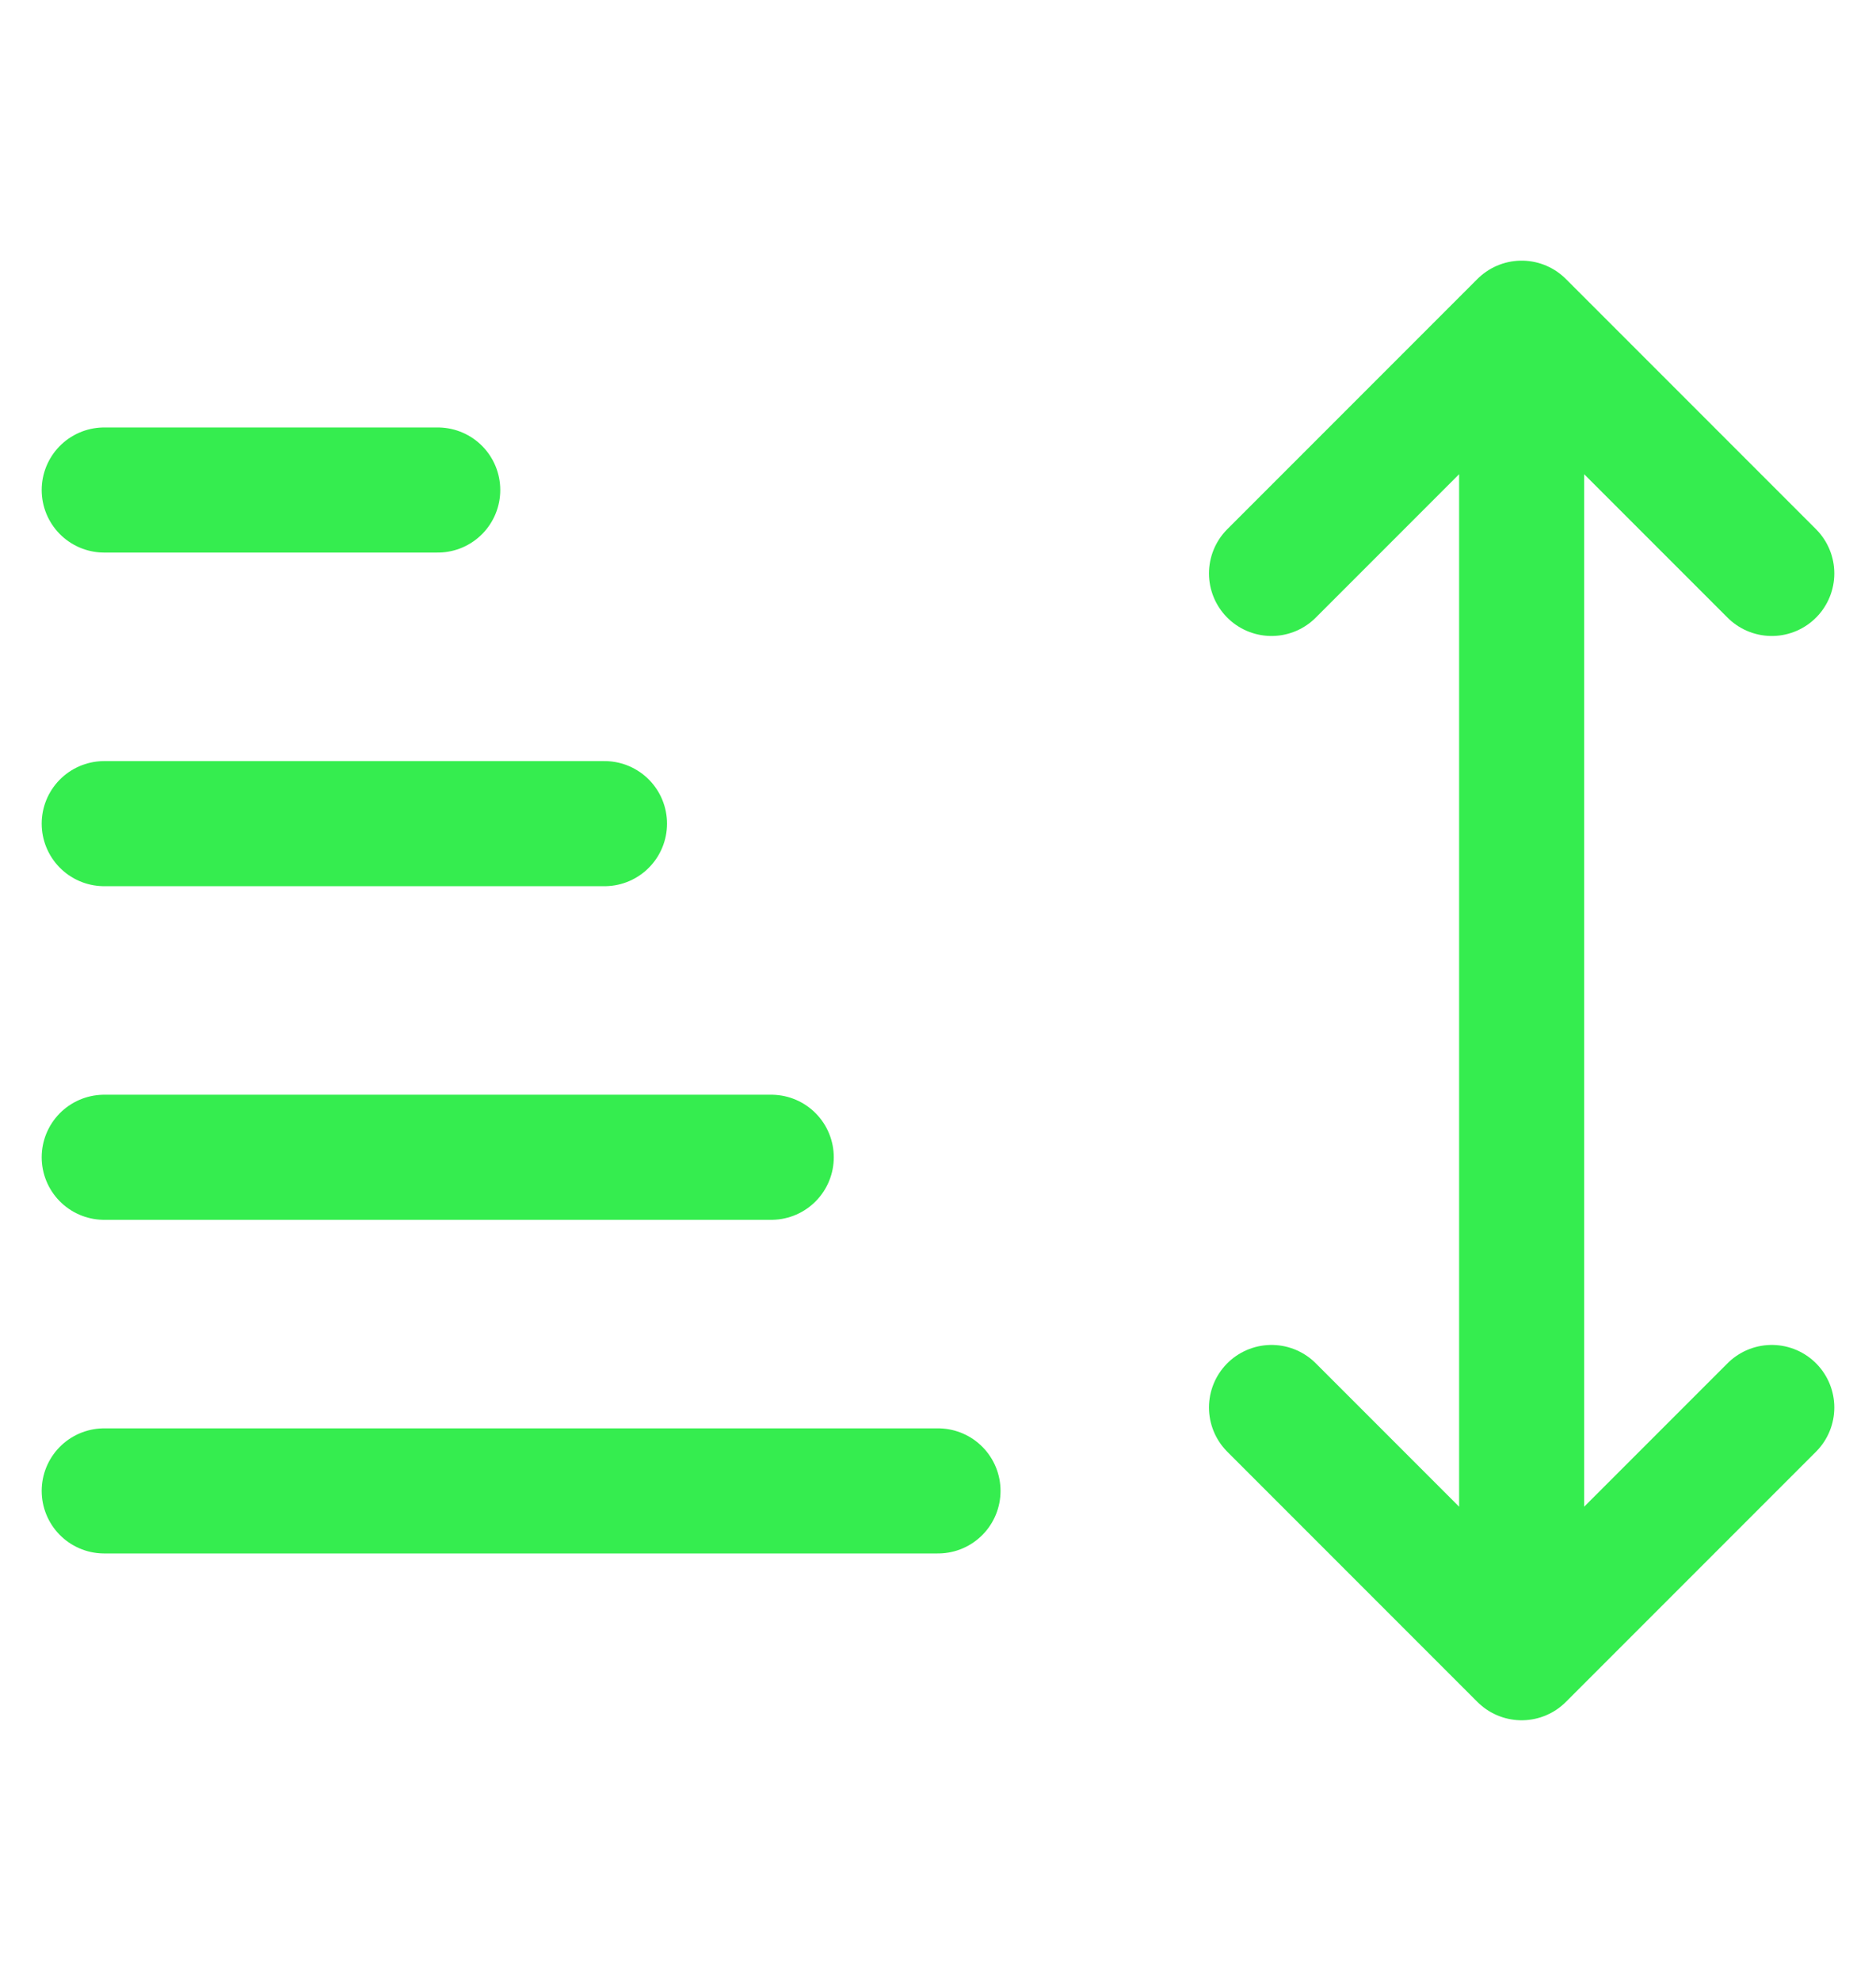 <svg width="18" height="19" viewBox="0 0 18 19" fill="none" xmlns="http://www.w3.org/2000/svg">
<path d="M7.4 11.1H1M5.8 7.9H1M4.2 4.7H1M9 14.3H1M14.6 15.9V3.1M14.6 15.9L17 13.5M14.6 15.9L12.2 13.5M14.6 3.1L17 5.5M14.6 3.1L12.2 5.5" stroke="#35ED4F" stroke-width="1.2" stroke-linecap="round" stroke-linejoin="round"/>
</svg>
